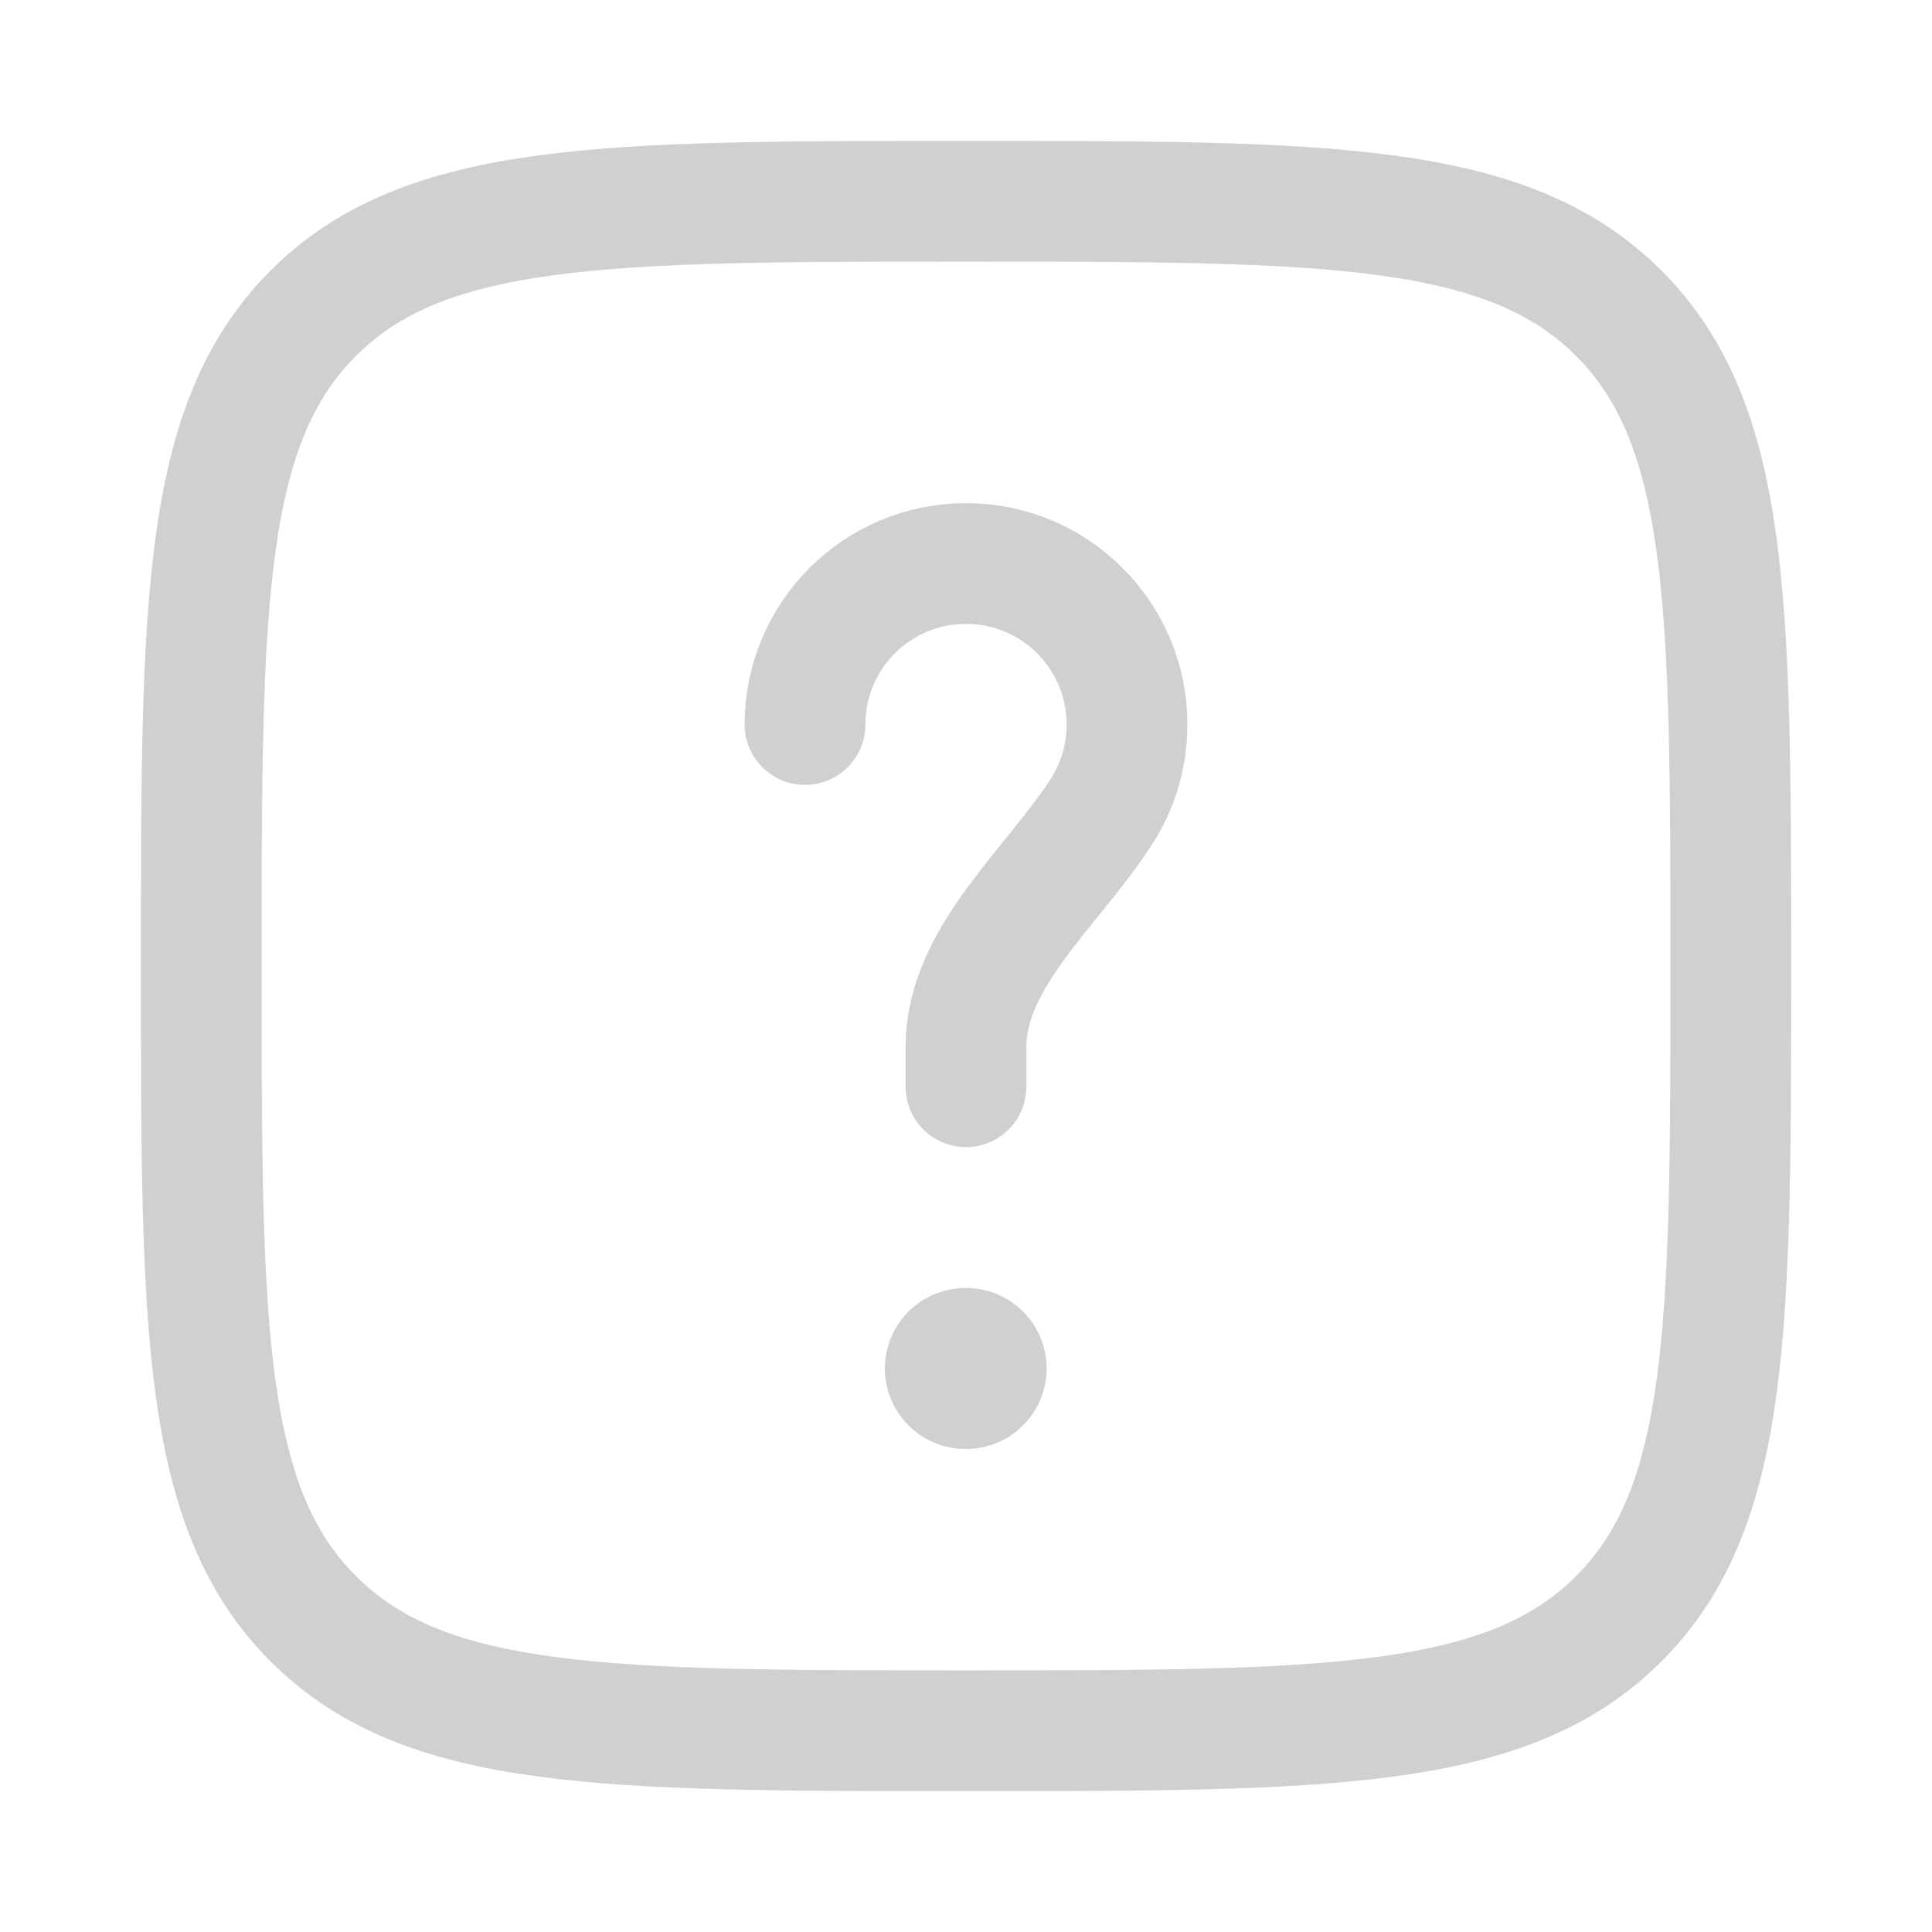 <?xml version="1.0" encoding="UTF-8"?> <svg xmlns="http://www.w3.org/2000/svg" width="64" height="64" viewBox="0 0 64 64" fill="none"><path d="M6.667 32C6.667 20.058 6.667 14.087 10.377 10.377C14.087 6.667 20.058 6.667 32 6.667C43.943 6.667 49.914 6.667 53.624 10.377C57.334 14.087 57.334 20.058 57.334 32C57.334 43.942 57.334 49.913 53.624 53.623C49.914 57.333 43.943 57.333 32 57.333C20.058 57.333 14.087 57.333 10.377 53.623C6.667 49.913 6.667 43.942 6.667 32Z" stroke="#D0D0D0" stroke-width="4"></path><path d="M26.667 24C26.667 21.055 29.055 18.667 32 18.667C34.946 18.667 37.334 21.055 37.334 24C37.334 25.062 37.023 26.051 36.489 26.882C34.895 29.359 32 31.721 32 34.667V36" stroke="#D0D0D0" stroke-width="4" stroke-linecap="round"></path><path d="M31.98 45.333H32.004" stroke="#D0D0D0" stroke-width="5.333" stroke-linecap="round" stroke-linejoin="round"></path></svg> 